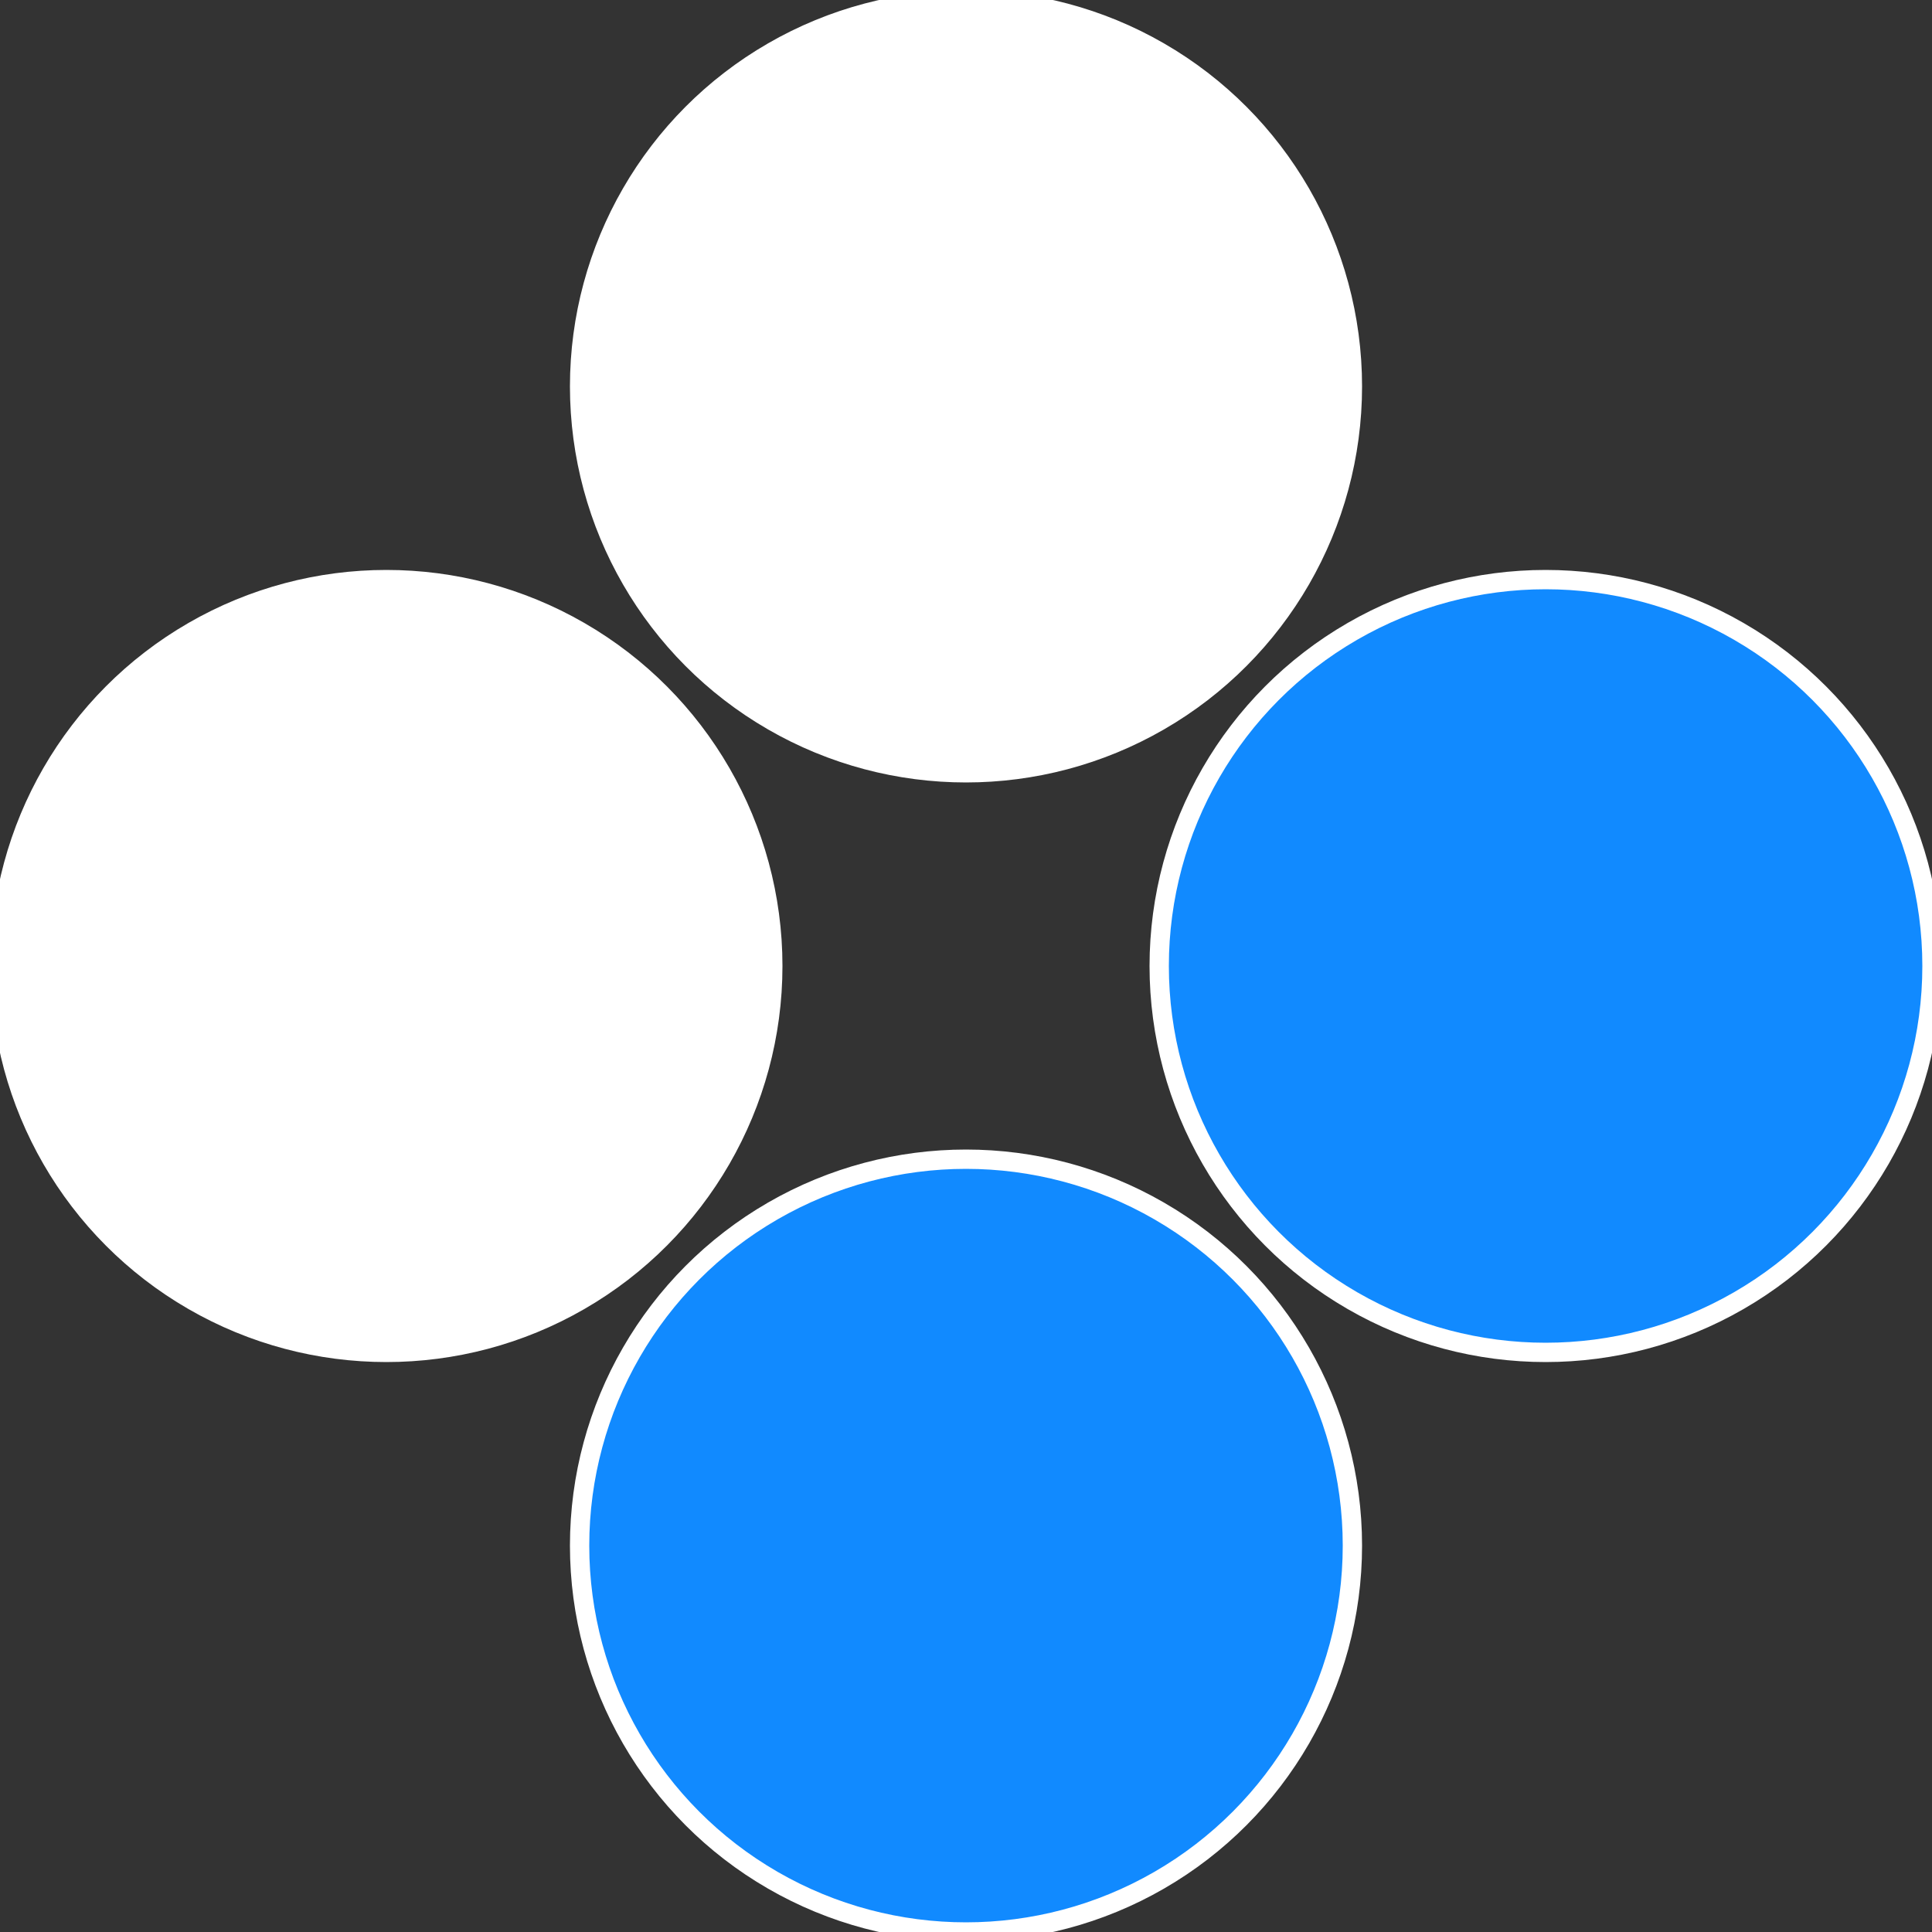 <?xml version="1.0" standalone="no"?>
<svg width="500" height="500" viewBox="-1 -1 2 2" xmlns="http://www.w3.org/2000/svg">
 
                <rect x="-1" y="-1" width="2" height="2" fill="#333333" stroke="none"/>
 
                <circle cx="0.6" cy="0" r="0.4" fill="#118affffffffffffefa51b9" stroke="#fff" stroke-width="1%" />
             
                <circle cx="3.6739403974421E-17" cy="0.6" r="0.4" fill="#118afffffffffffffee6ffffffffffffefa5" stroke="#fff" stroke-width="1%" />
             
                <circle cx="-0.6" cy="7.3478807948841E-17" r="0.4" fill="#ffffffffffffefa5118afffffffffffffee6" stroke="#fff" stroke-width="1%" />
             
                <circle cx="-1.1021821192326E-16" cy="-0.6" r="0.4" fill="#ffffffffffffefa5249118a" stroke="#fff" stroke-width="1%" />
            </svg>
